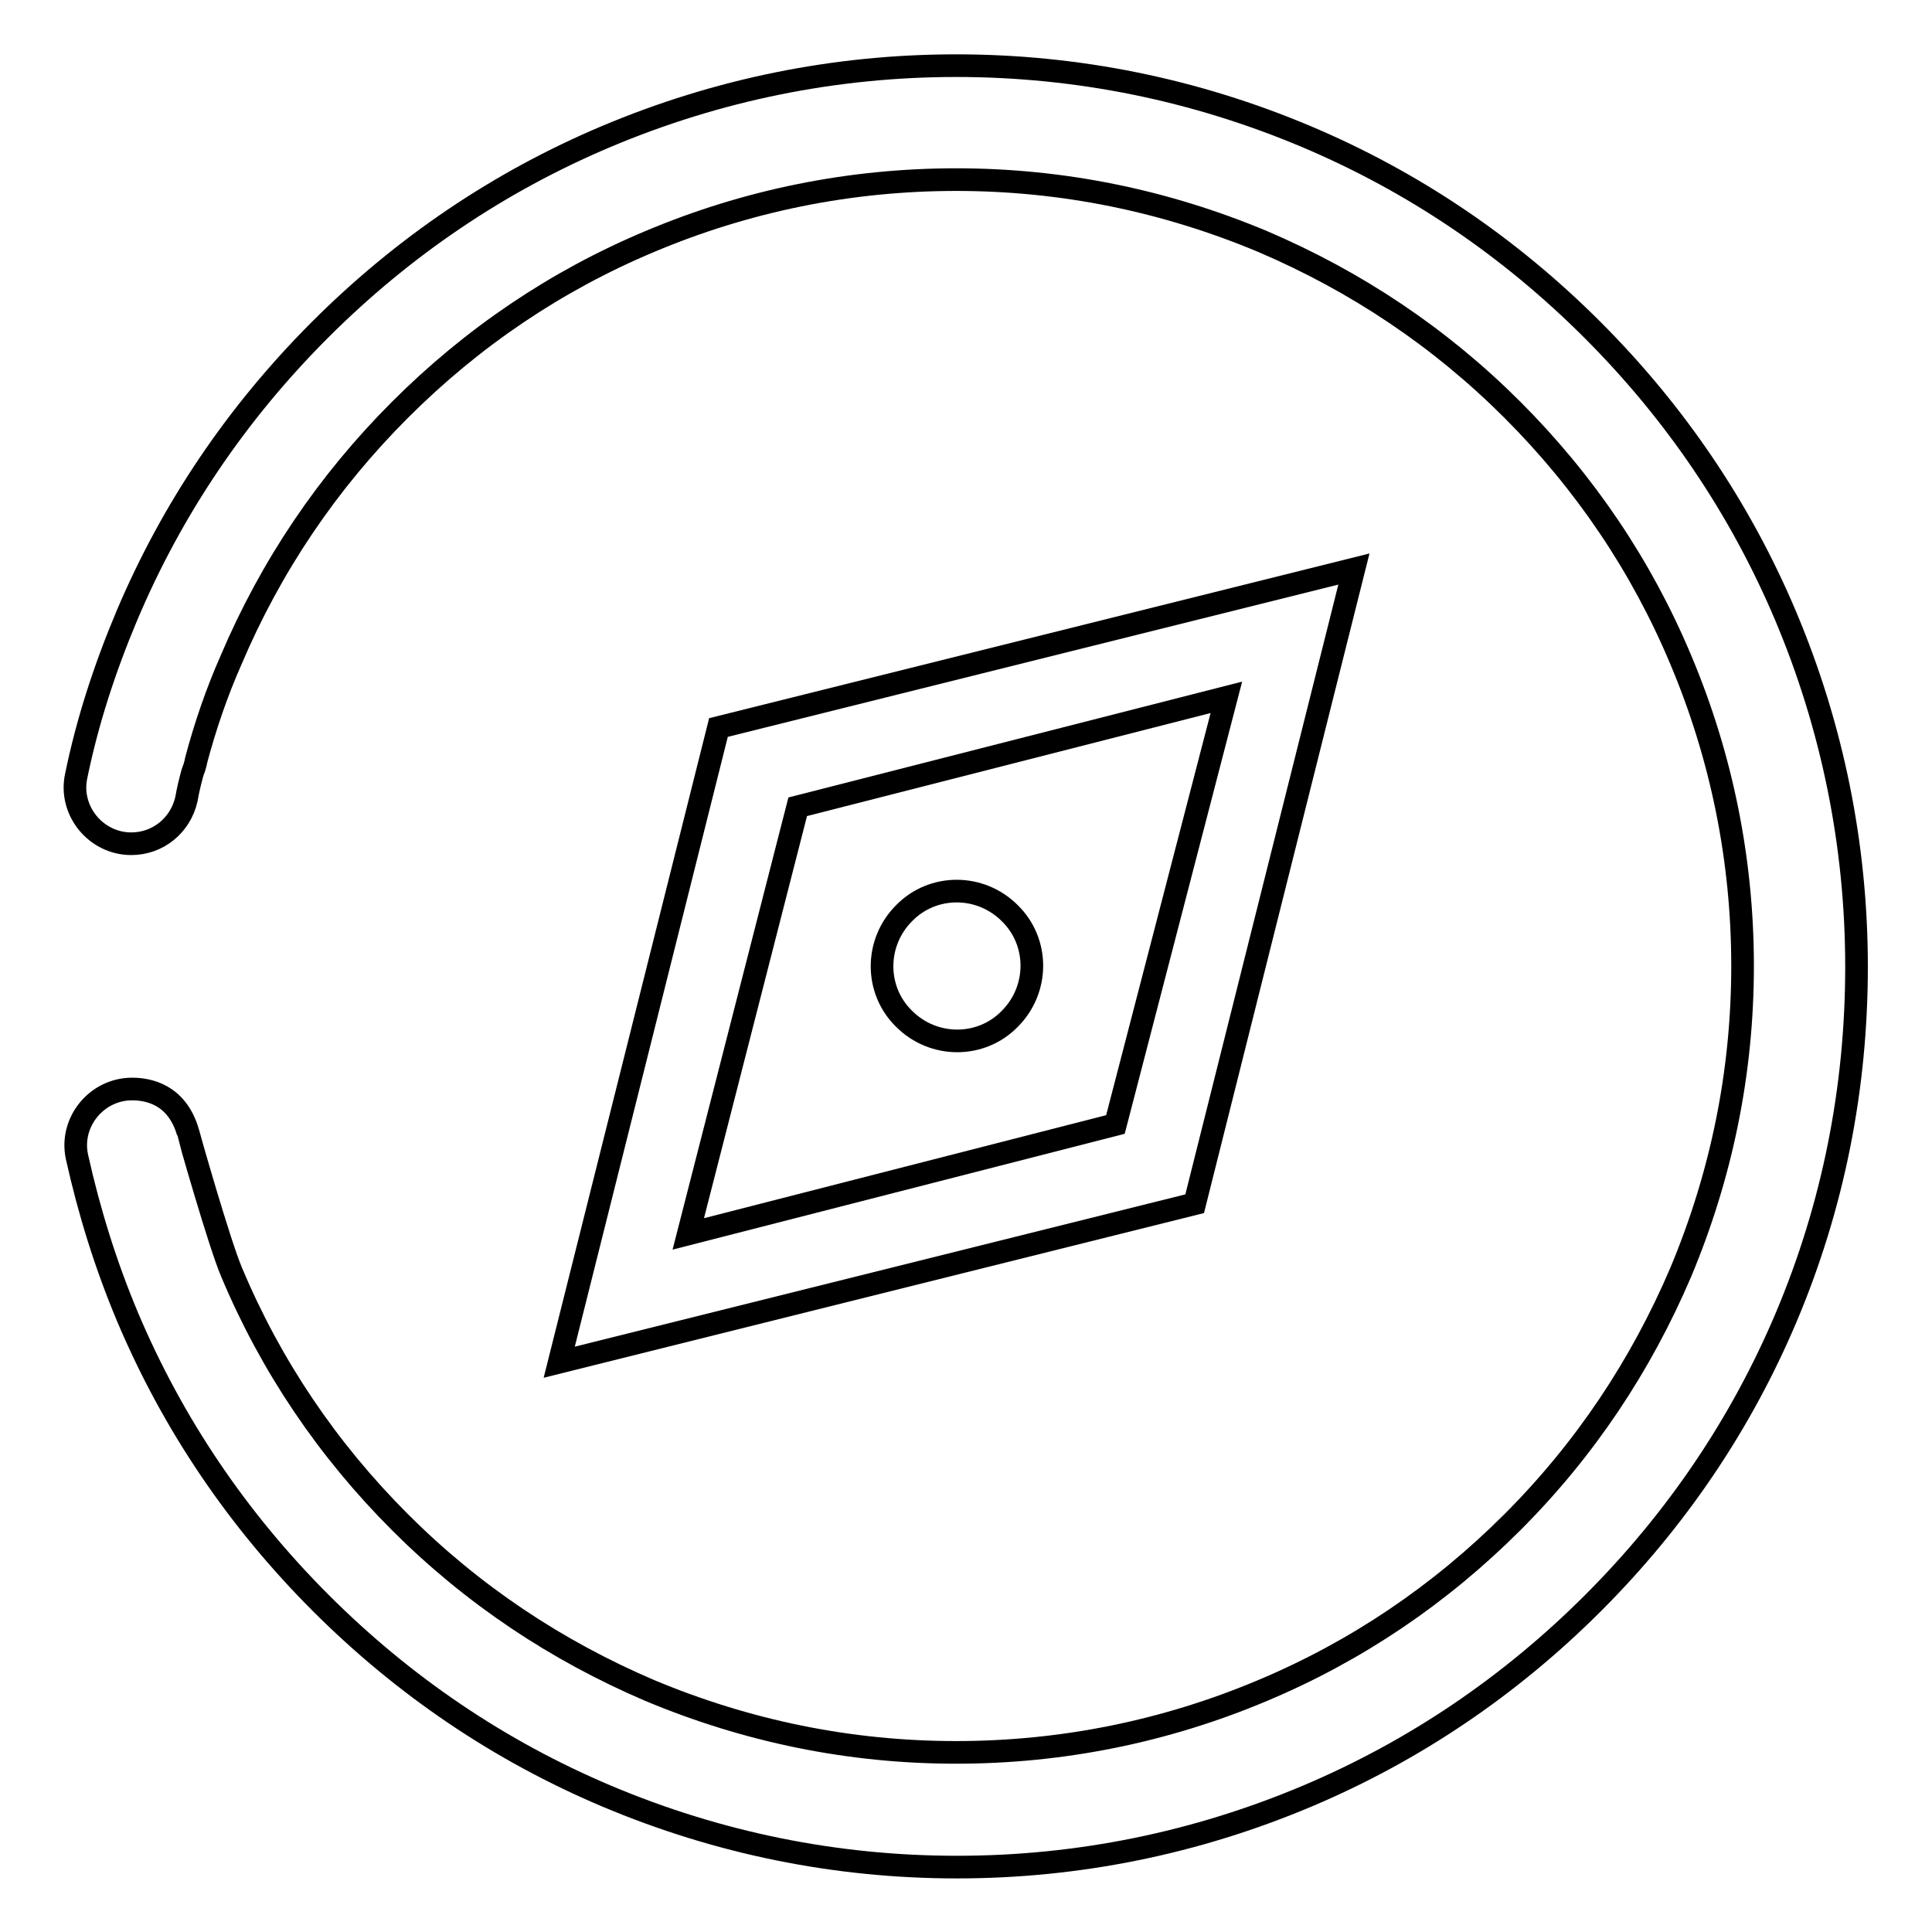 <?xml version="1.0" encoding="utf-8"?>
<!-- Svg Vector Icons : http://www.onlinewebfonts.com/icon -->
<!DOCTYPE svg PUBLIC "-//W3C//DTD SVG 1.1//EN" "http://www.w3.org/Graphics/SVG/1.1/DTD/svg11.dtd">
<svg version="1.1" xmlns="http://www.w3.org/2000/svg" xmlns:xlink="http://www.w3.org/1999/xlink" x="0px" y="0px" viewBox="0 0 256 256" enable-background="new 0 0 256 256" xml:space="preserve">
<g><g><path stroke-width="3" fill-opacity="0" stroke="#000000"  d="M236.6,81.6c-6-14.2-14.6-26.9-25.6-37.9c-11-11-23.7-19.6-37.9-25.6c-14.7-6.2-30.3-9.4-46.4-9.4c-16.1,0-31.7,3.2-46.4,9.4c-14.2,6-26.9,14.6-37.9,25.6c-11,11-19.6,23.7-25.6,37.9c-2.9,6.9-5.2,13.9-6.7,21.2c-1,4.6,2.6,9,7.3,9c3.5,0,6.5-2.4,7.3-5.9c0.2-1.2,0.5-2.4,0.8-3.5c0.4-1,0.5-1.7,0.5-1.7c1.2-4.5,2.7-8.9,4.6-13.2C35.9,75,43.4,63.9,53,54.3c9.6-9.6,20.7-17.1,33.1-22.3c12.8-5.4,26.5-8.2,40.6-8.2c14.1,0,27.7,2.8,40.6,8.2c12.4,5.3,23.5,12.7,33.1,22.3c9.6,9.6,17.1,20.7,22.3,33.1c5.4,12.8,8.2,26.5,8.2,40.6c0,14.1-2.8,27.7-8.2,40.6c-5.3,12.4-12.7,23.5-22.3,33.1c-9.6,9.6-20.7,17.1-33.1,22.3c-12.8,5.4-26.5,8.2-40.6,8.2c-14.1,0-27.7-2.8-40.6-8.2c-12.4-5.3-23.5-12.7-33.1-22.3c-9.6-9.6-17.1-20.7-22.3-33.1c-1.6-3.7-5.8-18.5-5.8-18.6c-1.5-5.1-5.4-5.7-7.4-5.7c-4.7,0-8.3,4.4-7.3,9c1.6,7.2,3.8,14.3,6.7,21.2c6,14.2,14.6,26.9,25.6,37.9c11,11,23.7,19.6,37.9,25.6c14.7,6.2,30.3,9.4,46.4,9.4c16.1,0,31.7-3.2,46.4-9.4c14.2-6,26.9-14.6,37.9-25.6c11-11,19.6-23.7,25.6-37.9c6.2-14.7,9.3-30.3,9.3-46.4S242.8,96.3,236.6,81.6z"/><path stroke-width="3" fill-opacity="0" stroke="#000000"  d="M119.8,121c-3.9,3.9-3.9,10.2,0,14c3.9,3.9,10.2,3.9,14,0c3.9-3.9,3.9-10.2,0-14C129.9,117.1,123.6,117.1,119.8,121z"/><path stroke-width="3" fill-opacity="0" stroke="#000000"  d="M179.4,75.4l-84.2,21l-21.1,84.1l84.2-21L179.4,75.4z M91.2,163.5l14.5-56.6l56.8-14.5L147.8,149L91.2,163.5z"/></g></g>
</svg>